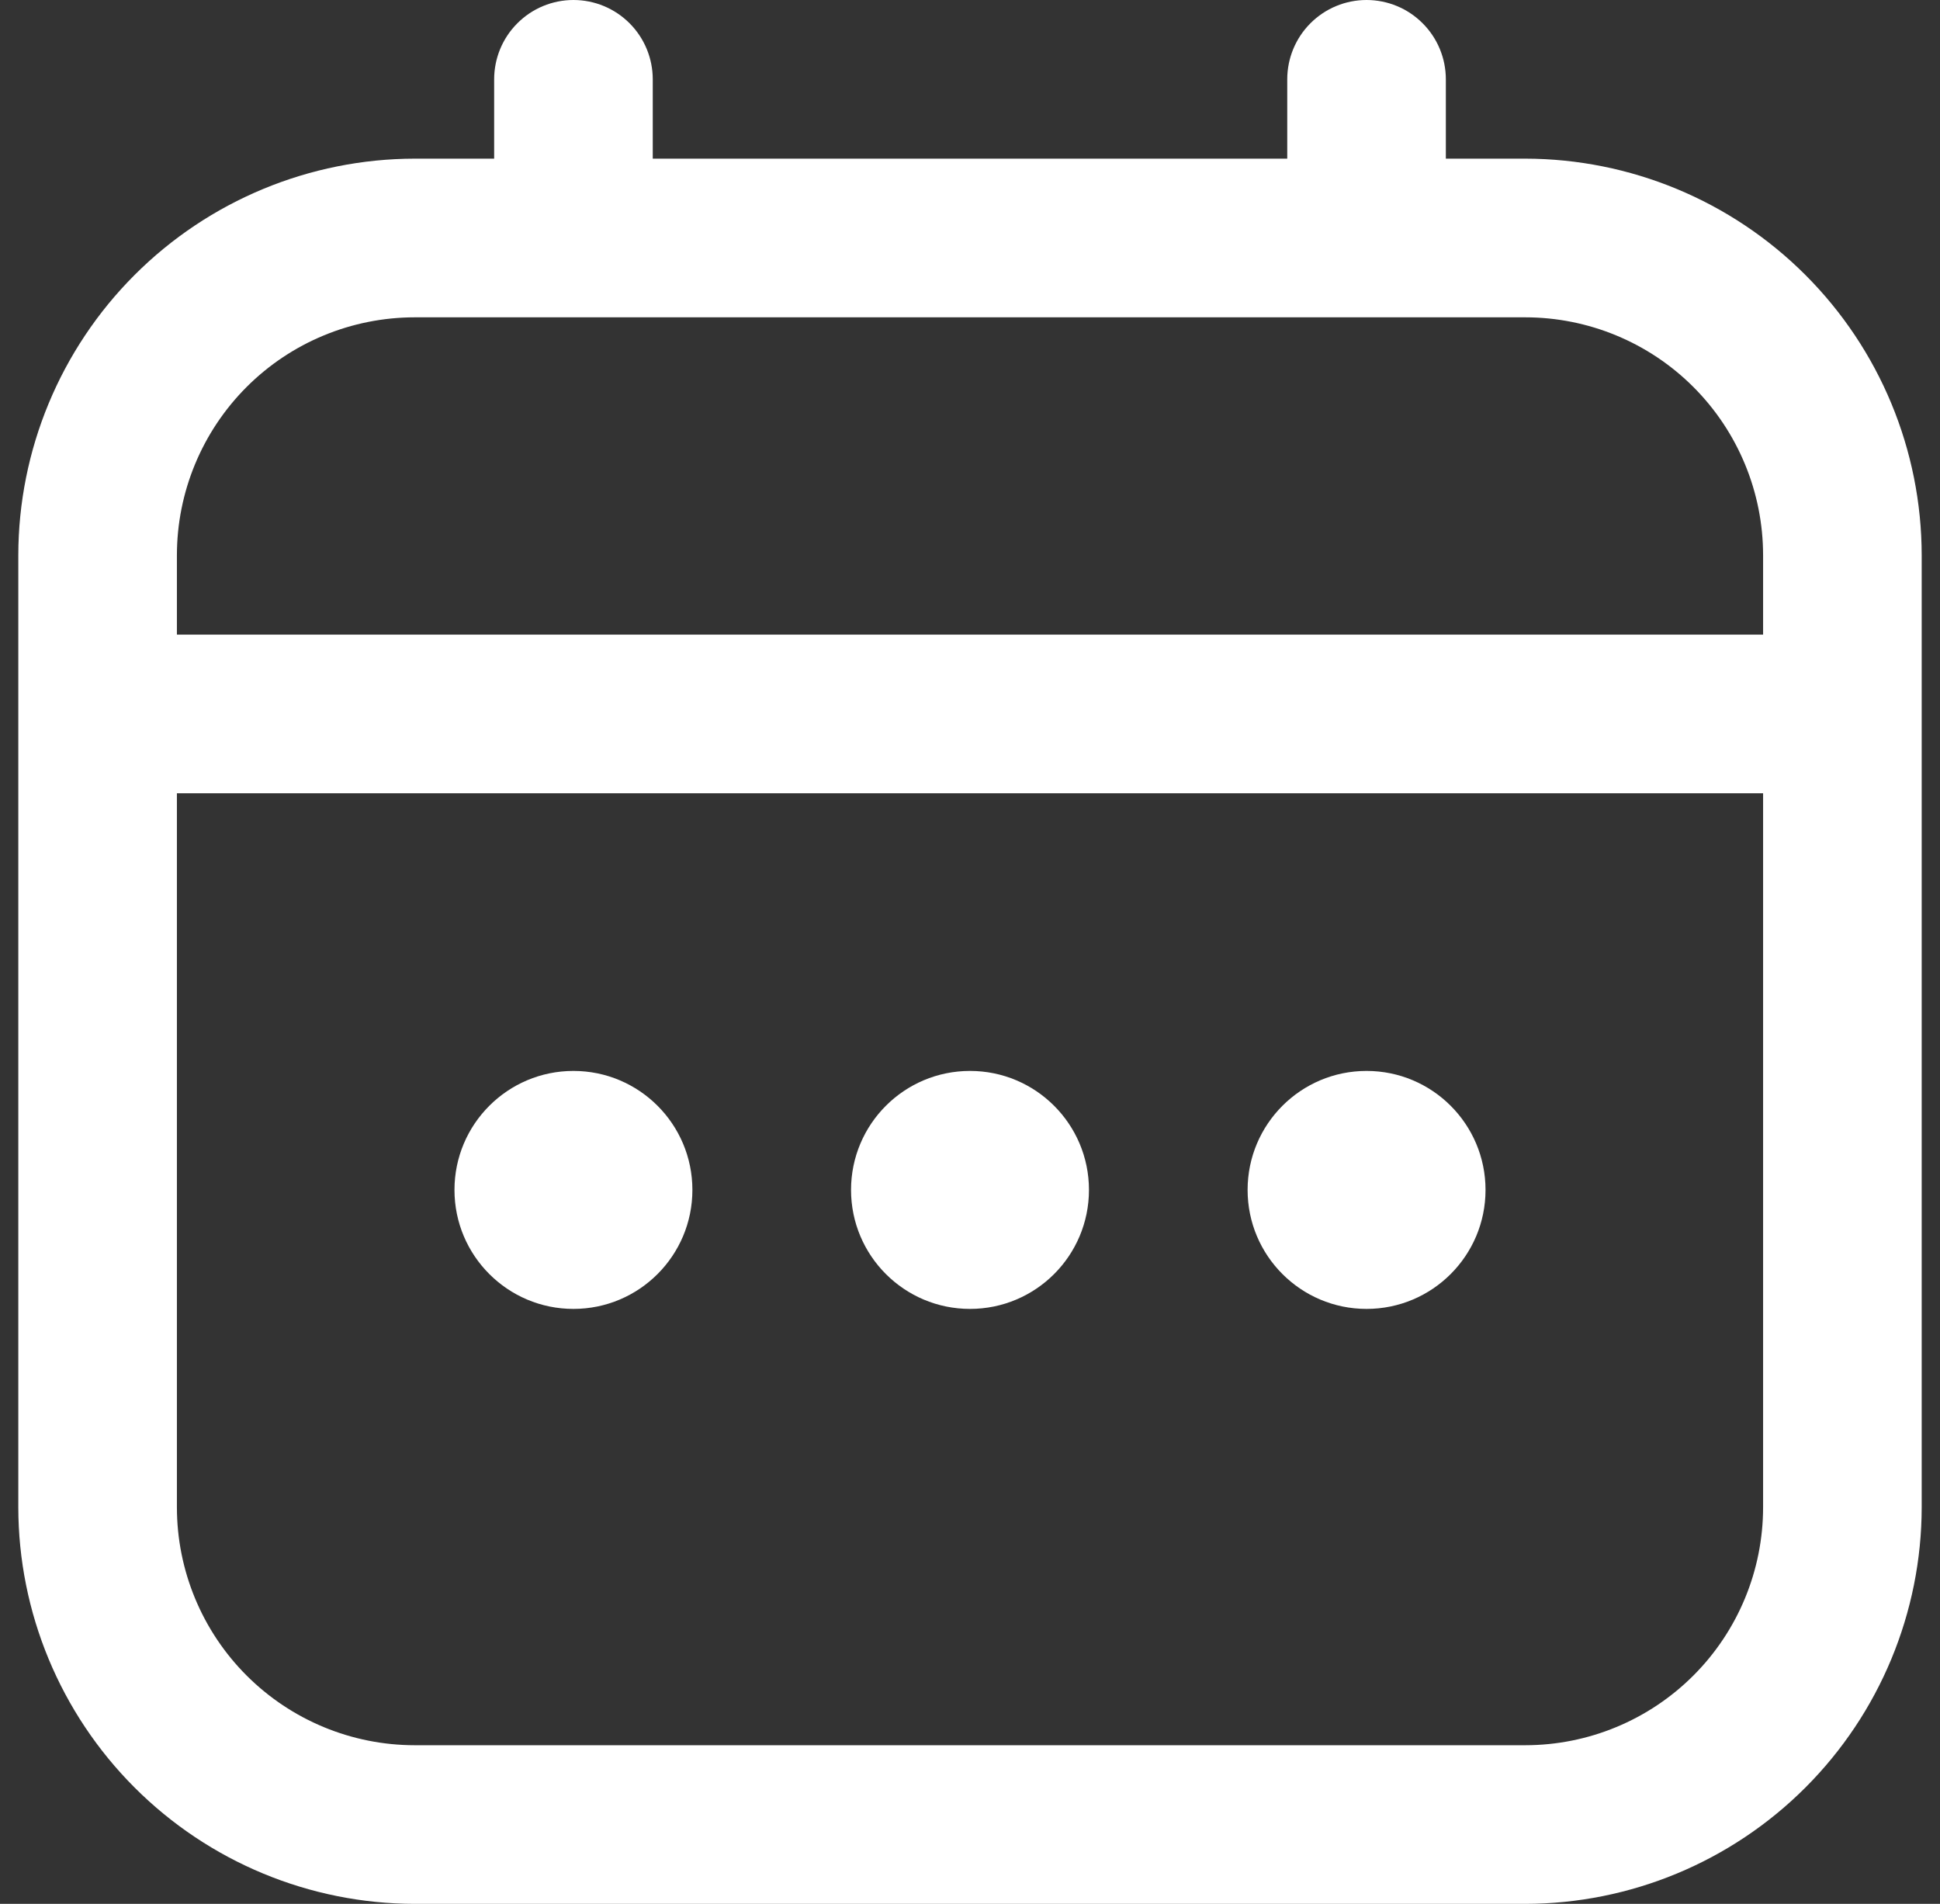 <svg width="53" height="52" viewBox="0 0 53 52" fill="none" xmlns="http://www.w3.org/2000/svg">
<rect x="0" y="0" width="53" height="52" fill="#333333" stroke="none"/>
<g clip-path="url(#clip0_226_2244)">
<path d="M41.667 4.333H39.5V2.167C39.5 1.592 39.272 1.041 38.865 0.635C38.459 0.228 37.908 0 37.333 0C36.759 0 36.208 0.228 35.801 0.635C35.395 1.041 35.167 1.592 35.167 2.167V4.333H17.833V2.167C17.833 1.592 17.605 1.041 17.199 0.635C16.792 0.228 16.241 0 15.667 0C15.092 0 14.541 0.228 14.135 0.635C13.728 1.041 13.5 1.592 13.5 2.167V4.333H11.333C8.461 4.337 5.708 5.479 3.677 7.51C1.646 9.541 0.503 12.294 0.5 15.167L0.5 41.167C0.503 44.039 1.646 46.792 3.677 48.823C5.708 50.854 8.461 51.997 11.333 52H41.667C44.539 51.997 47.292 50.854 49.323 48.823C51.354 46.792 52.497 44.039 52.5 41.167V15.167C52.497 12.294 51.354 9.541 49.323 7.51C47.292 5.479 44.539 4.337 41.667 4.333V4.333ZM4.833 15.167C4.833 13.443 5.518 11.79 6.737 10.57C7.956 9.351 9.609 8.667 11.333 8.667H41.667C43.391 8.667 45.044 9.351 46.263 10.57C47.482 11.79 48.167 13.443 48.167 15.167V17.333H4.833V15.167ZM41.667 47.667H11.333C9.609 47.667 7.956 46.982 6.737 45.763C5.518 44.544 4.833 42.891 4.833 41.167V21.667H48.167V41.167C48.167 42.891 47.482 44.544 46.263 45.763C45.044 46.982 43.391 47.667 41.667 47.667Z" fill="white"/>
<path d="M26.5 35.75C28.295 35.75 29.75 34.295 29.75 32.5C29.75 30.705 28.295 29.25 26.5 29.25C24.705 29.25 23.25 30.705 23.25 32.5C23.25 34.295 24.705 35.75 26.5 35.75Z" fill="white"/>
<path d="M15.666 35.75C17.461 35.75 18.916 34.295 18.916 32.5C18.916 30.705 17.461 29.25 15.666 29.25C13.872 29.25 12.416 30.705 12.416 32.5C12.416 34.295 13.872 35.75 15.666 35.75Z" fill="white"/>
<path d="M37.334 35.75C39.128 35.75 40.584 34.295 40.584 32.5C40.584 30.705 39.128 29.25 37.334 29.25C35.539 29.25 34.084 30.705 34.084 32.5C34.084 34.295 35.539 35.75 37.334 35.75Z" fill="white"/>
</g>
<defs>
<clipPath id="clip0_226_2244">
<rect width="52" height="52" fill="white" transform="translate(0.5)"/>
</clipPath>
</defs>
</svg>
